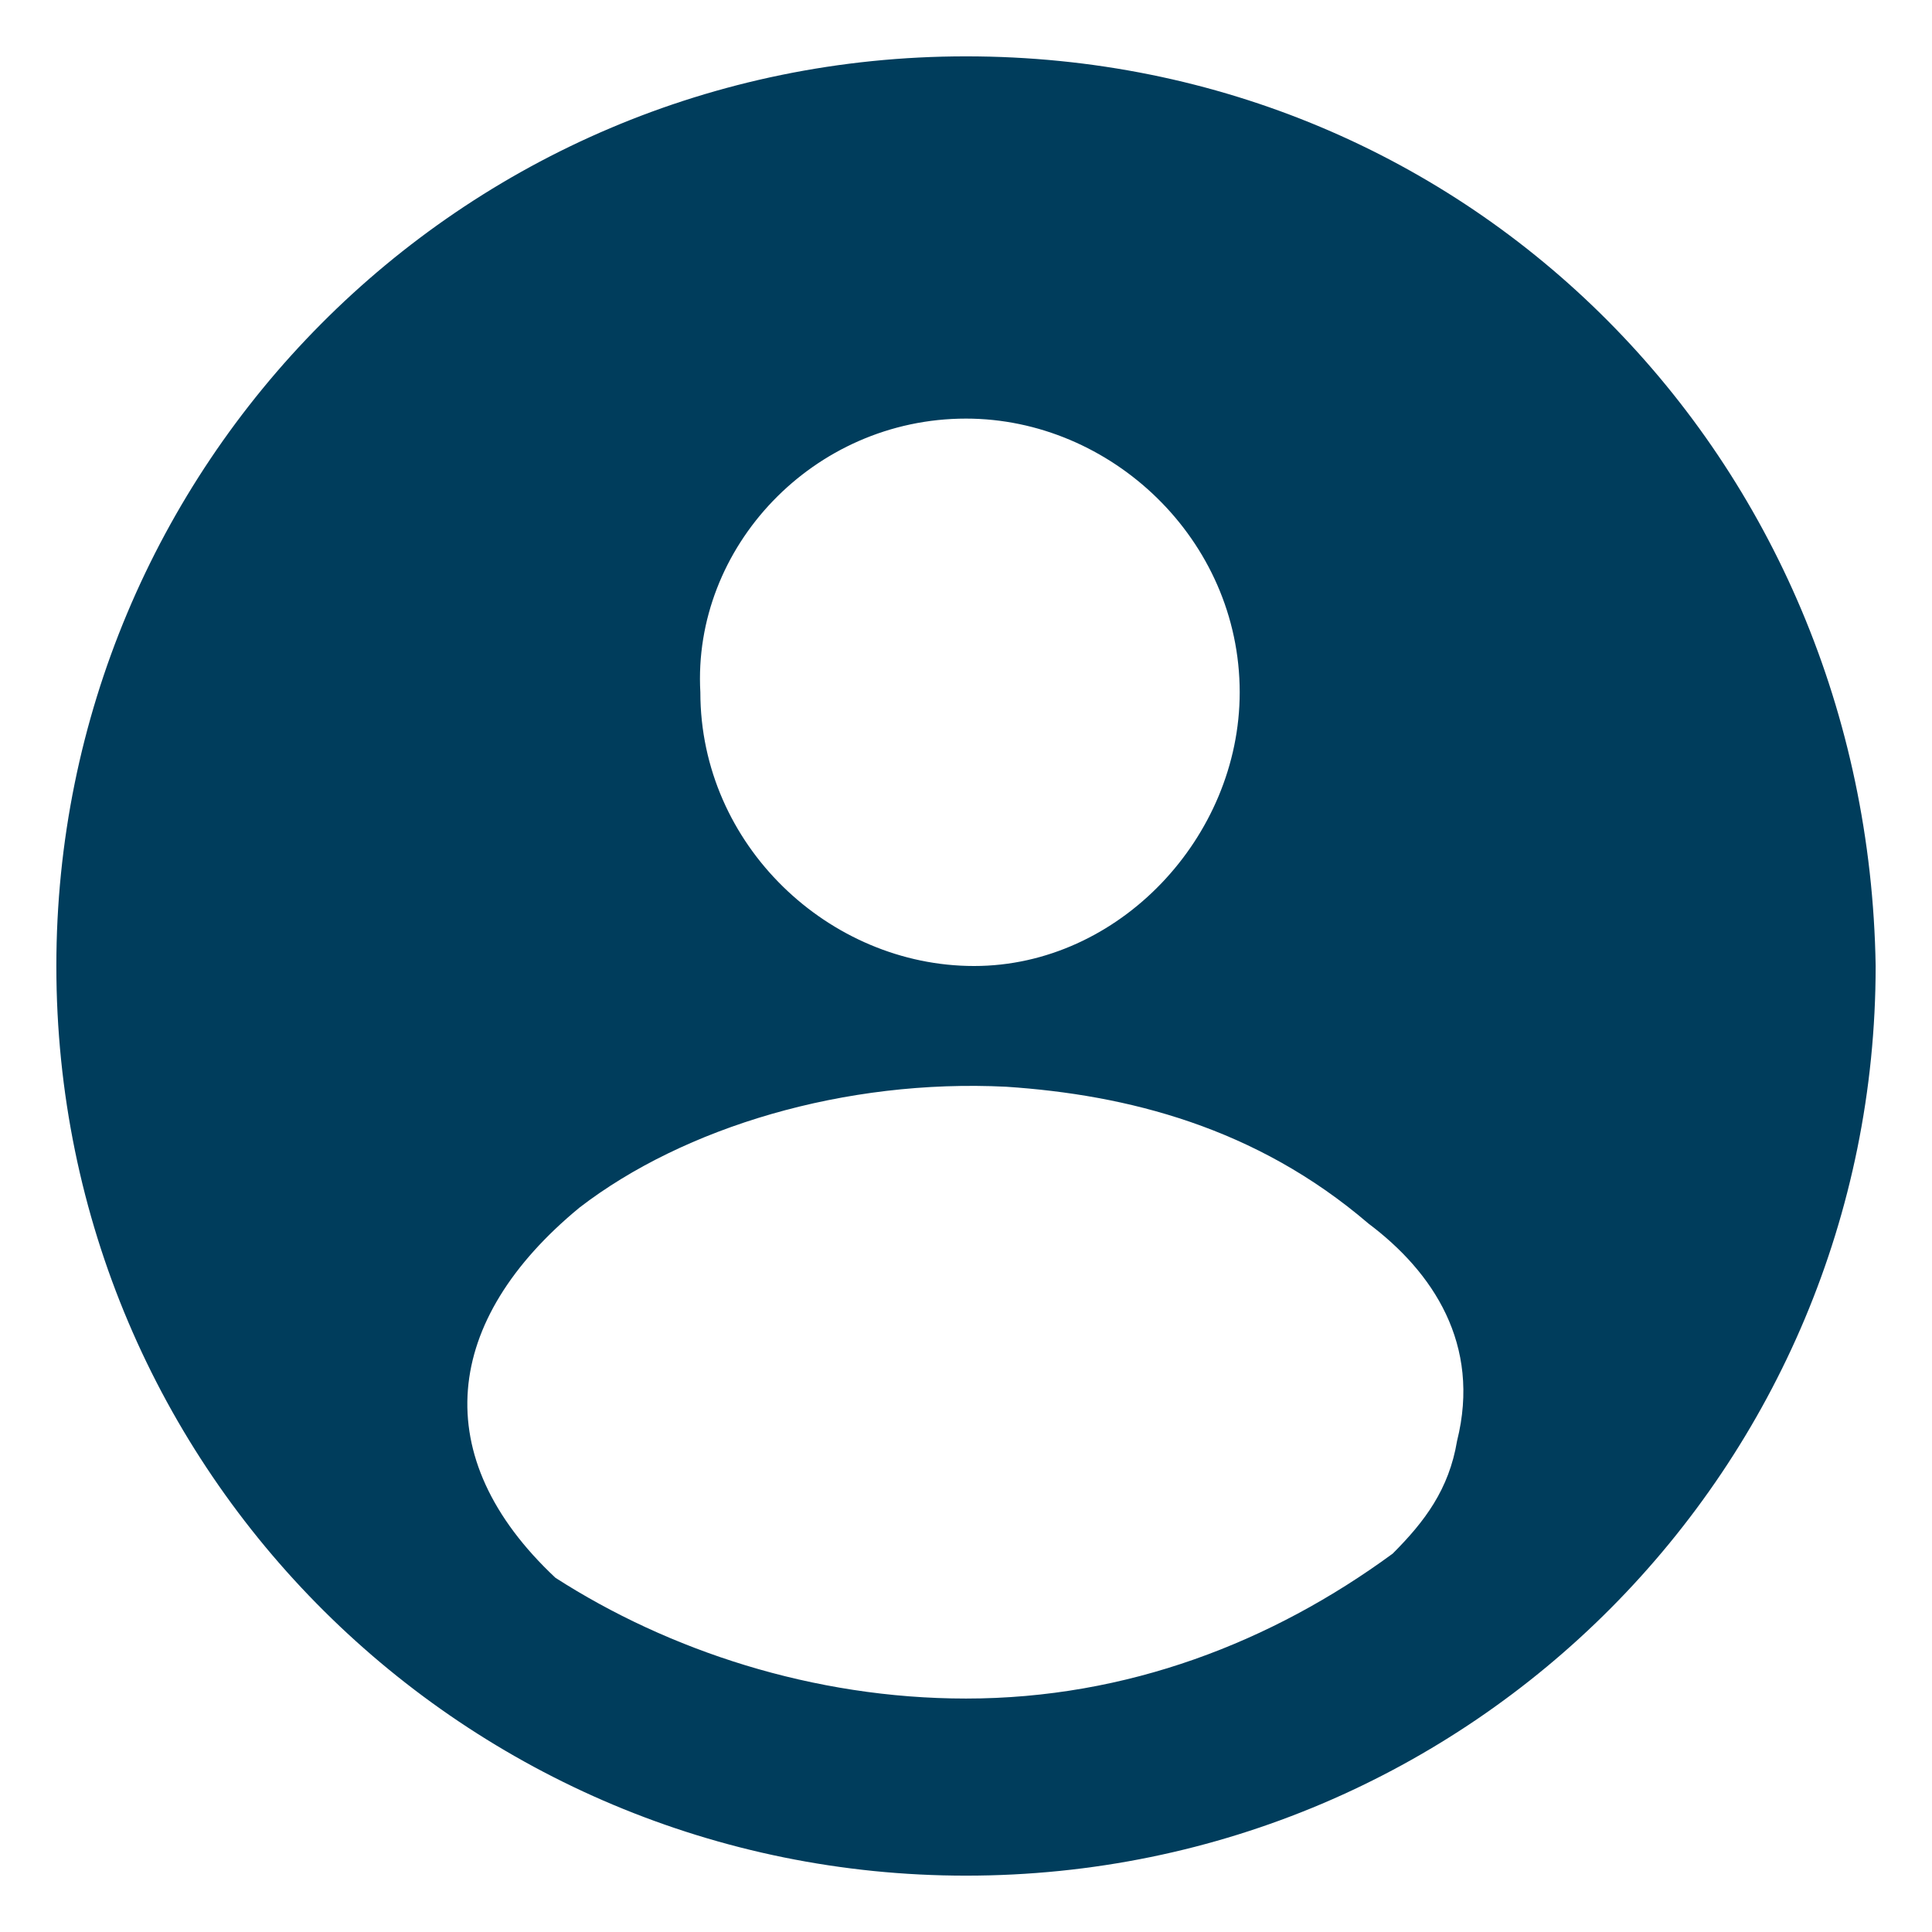 <?xml version="1.0" encoding="utf-8"?>
<!-- Generator: Adobe Illustrator 25.2.3, SVG Export Plug-In . SVG Version: 6.00 Build 0)  -->
<svg version="1.1" id="レイヤー_1" xmlns="http://www.w3.org/2000/svg" xmlns:xlink="http://www.w3.org/1999/xlink" x="0px"
	 y="0px" viewBox="0 0 24 24" style="enable-background:new 0 0 24 24;" xml:space="preserve">
<style type="text/css">
	.st0{fill:#003D5C;}
</style>
<path class="st0" d="M12,0.7C5.7,0.7,0.7,5.8,0.7,12c0,6.3,5.1,11.3,11.3,11.3c6.3,0,11.3-5.1,11.3-11.3C23.2,5.7,18.3,0.7,12,0.7z
	 M12,5.2c1.8,0,3.4,1.5,3.4,3.4c0,1.8-1.5,3.4-3.3,3.4c-1.8,0-3.4-1.5-3.4-3.4C8.6,6.8,10.1,5.2,12,5.2z M18.1,17.9
	c-0.1,0.6-0.4,1-0.8,1.4c-1.5,1.1-3.3,1.8-5.3,1.8c0,0,0,0,0,0c-1.9,0-3.7-0.6-5.1-1.5c-1.6-1.5-1.4-3.2,0.3-4.6
	c1.3-1,3.3-1.6,5.3-1.5c1.5,0.1,3.1,0.5,4.5,1.7C17.8,15.8,18.4,16.7,18.1,17.9z"/>
</svg>
